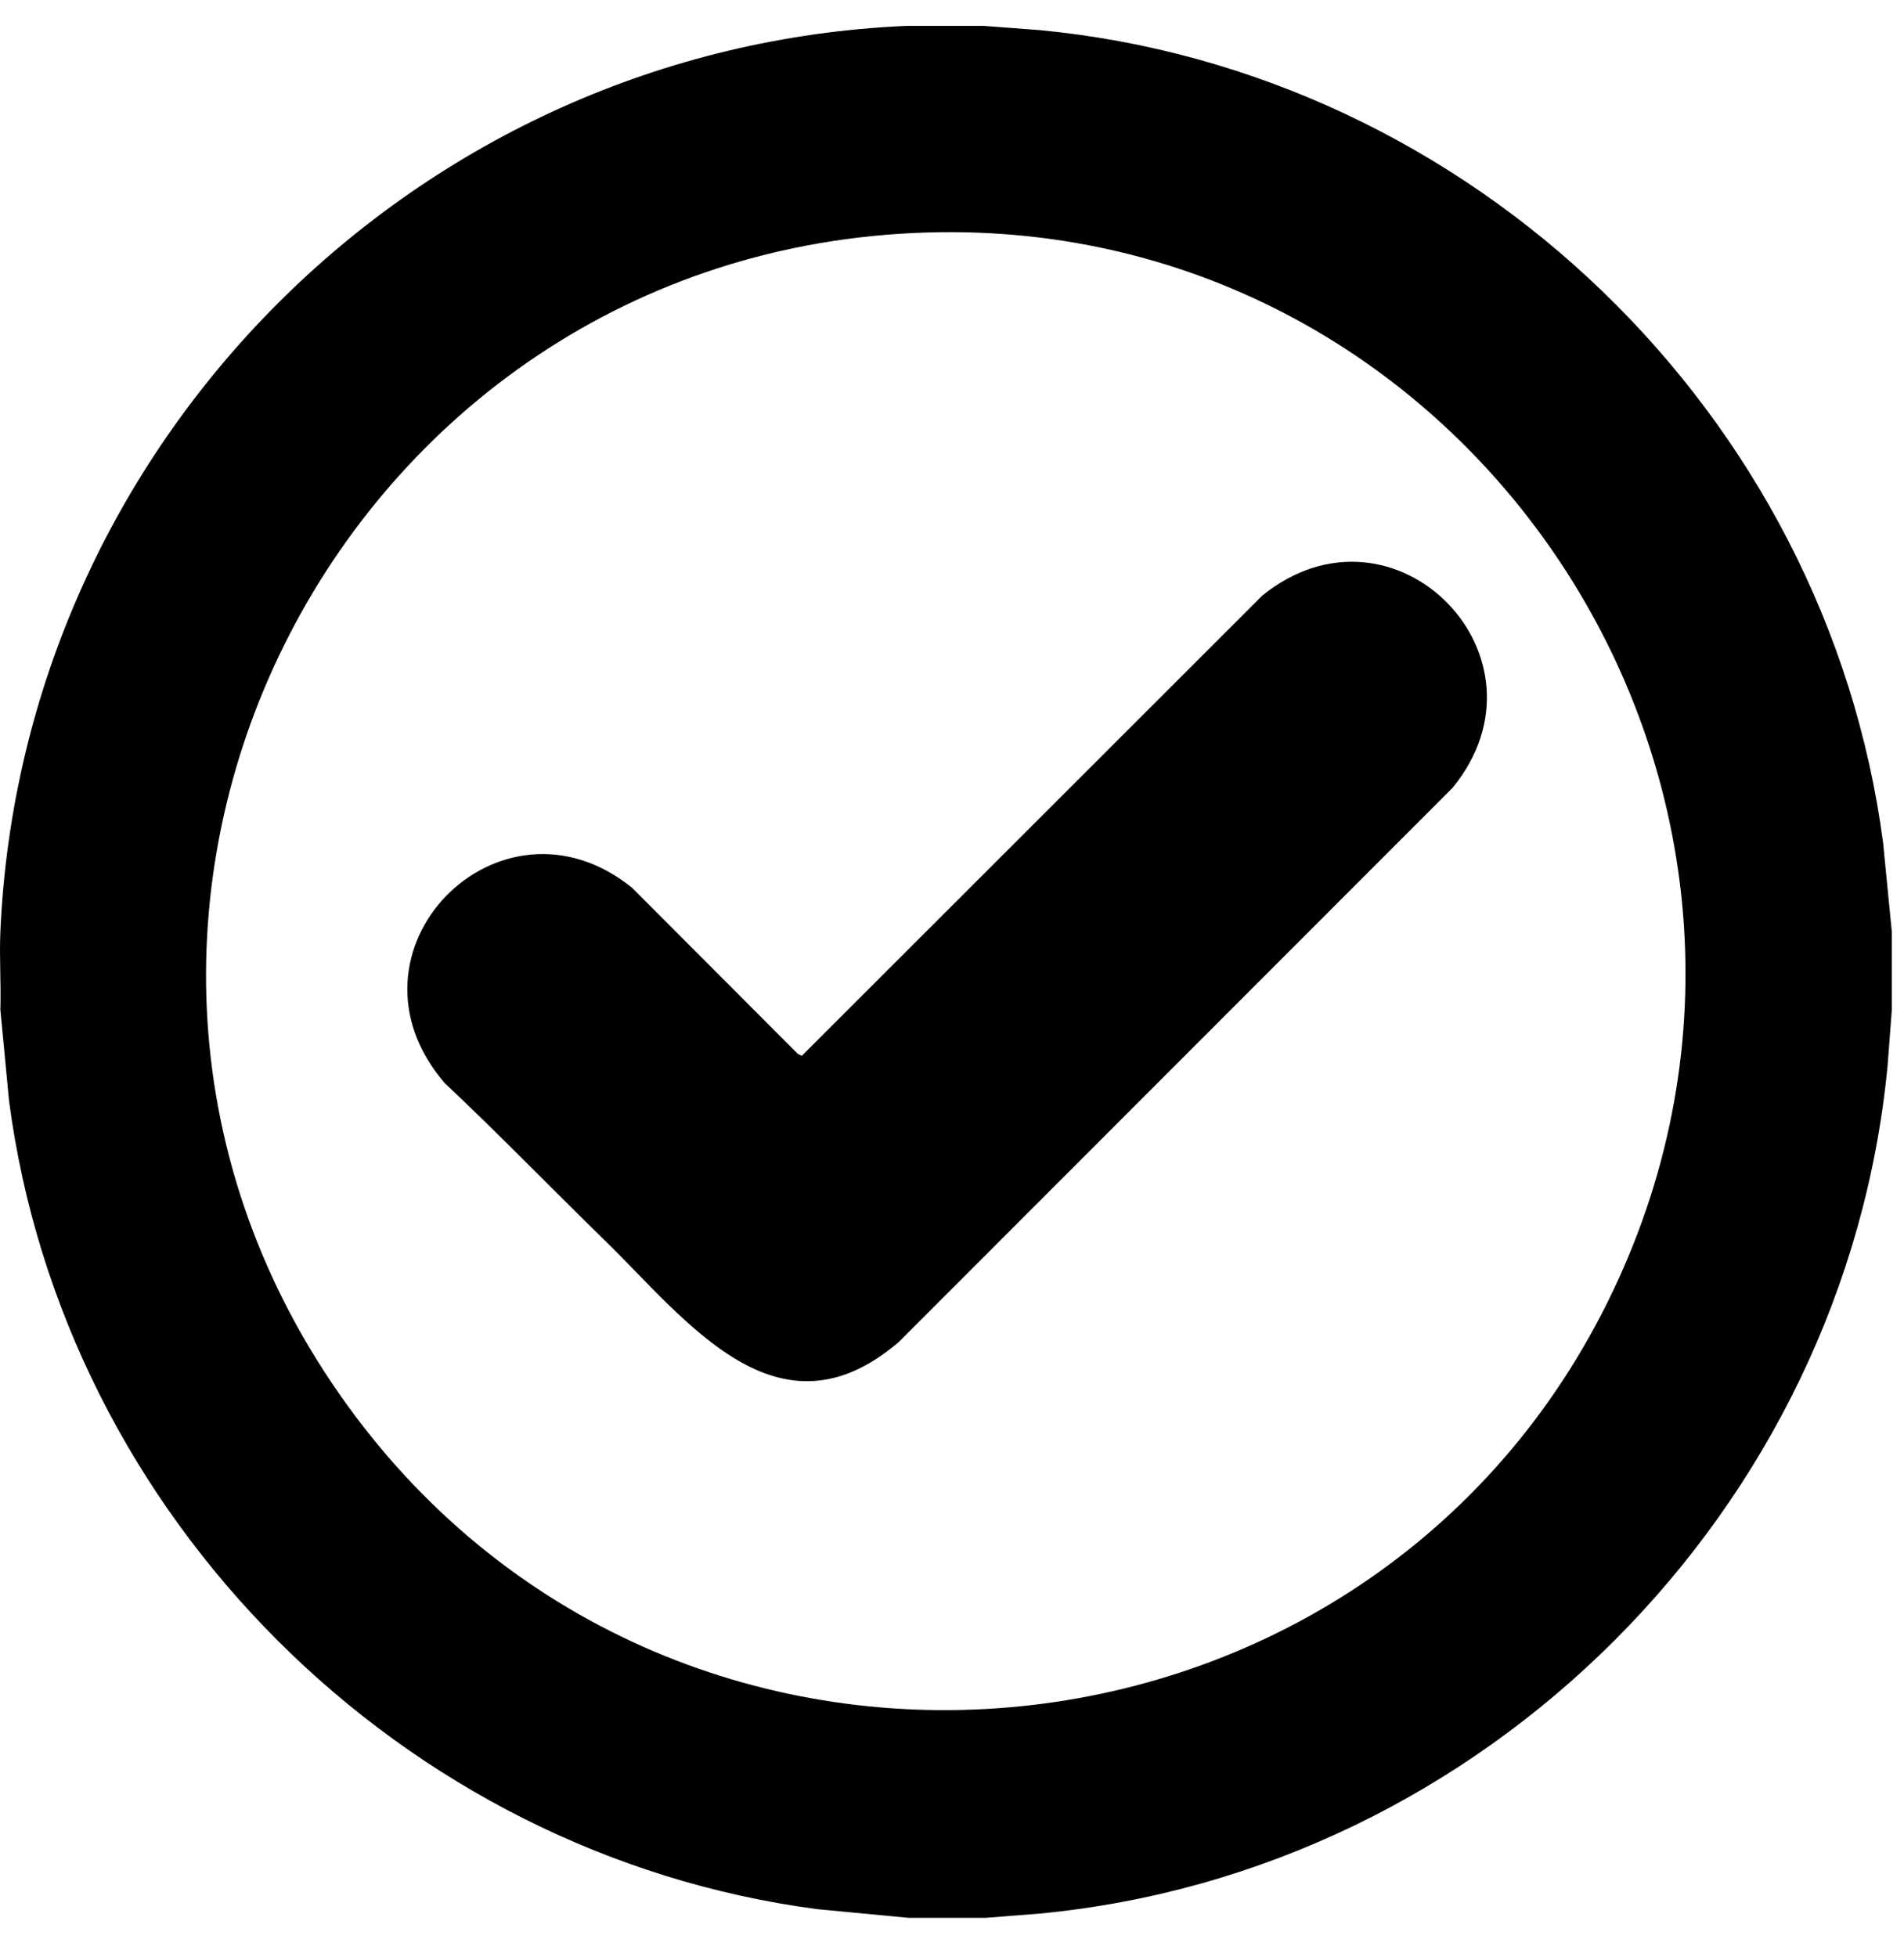 <svg width="36" height="37" viewBox="0 0 36 37" fill="none" xmlns="http://www.w3.org/2000/svg">
<path d="M18.604 0.49L19.656 0.569C27.813 1.344 34.535 7.813 35.605 15.933L35.77 17.617V19.087L35.69 20.14C34.892 28.546 28.063 35.376 19.656 36.173L18.643 36.253H17.173L15.45 36.089C7.586 35.051 1.203 28.678 0.171 20.809L0.007 19.086C0.022 18.598 -0.014 18.104 0.007 17.616C0.409 8.367 7.883 0.892 17.133 0.49H18.604ZM17.522 4.395C6.338 4.734 -0.034 17.447 6.571 26.569C12.839 35.227 26.204 33.877 30.611 24.16C34.864 14.783 27.789 4.085 17.523 4.395H17.522Z" fill="black"/>
<path d="M11.428 23.441C10.419 22.458 9.439 21.442 8.411 20.477C6.263 17.985 9.444 14.76 11.949 16.78L15.086 19.923L15.161 19.958L23.868 11.257C26.364 9.243 29.487 12.422 27.464 14.893L16.996 25.366C14.704 27.33 12.976 24.948 11.428 23.441V23.441Z" fill="black"/>
</svg>
